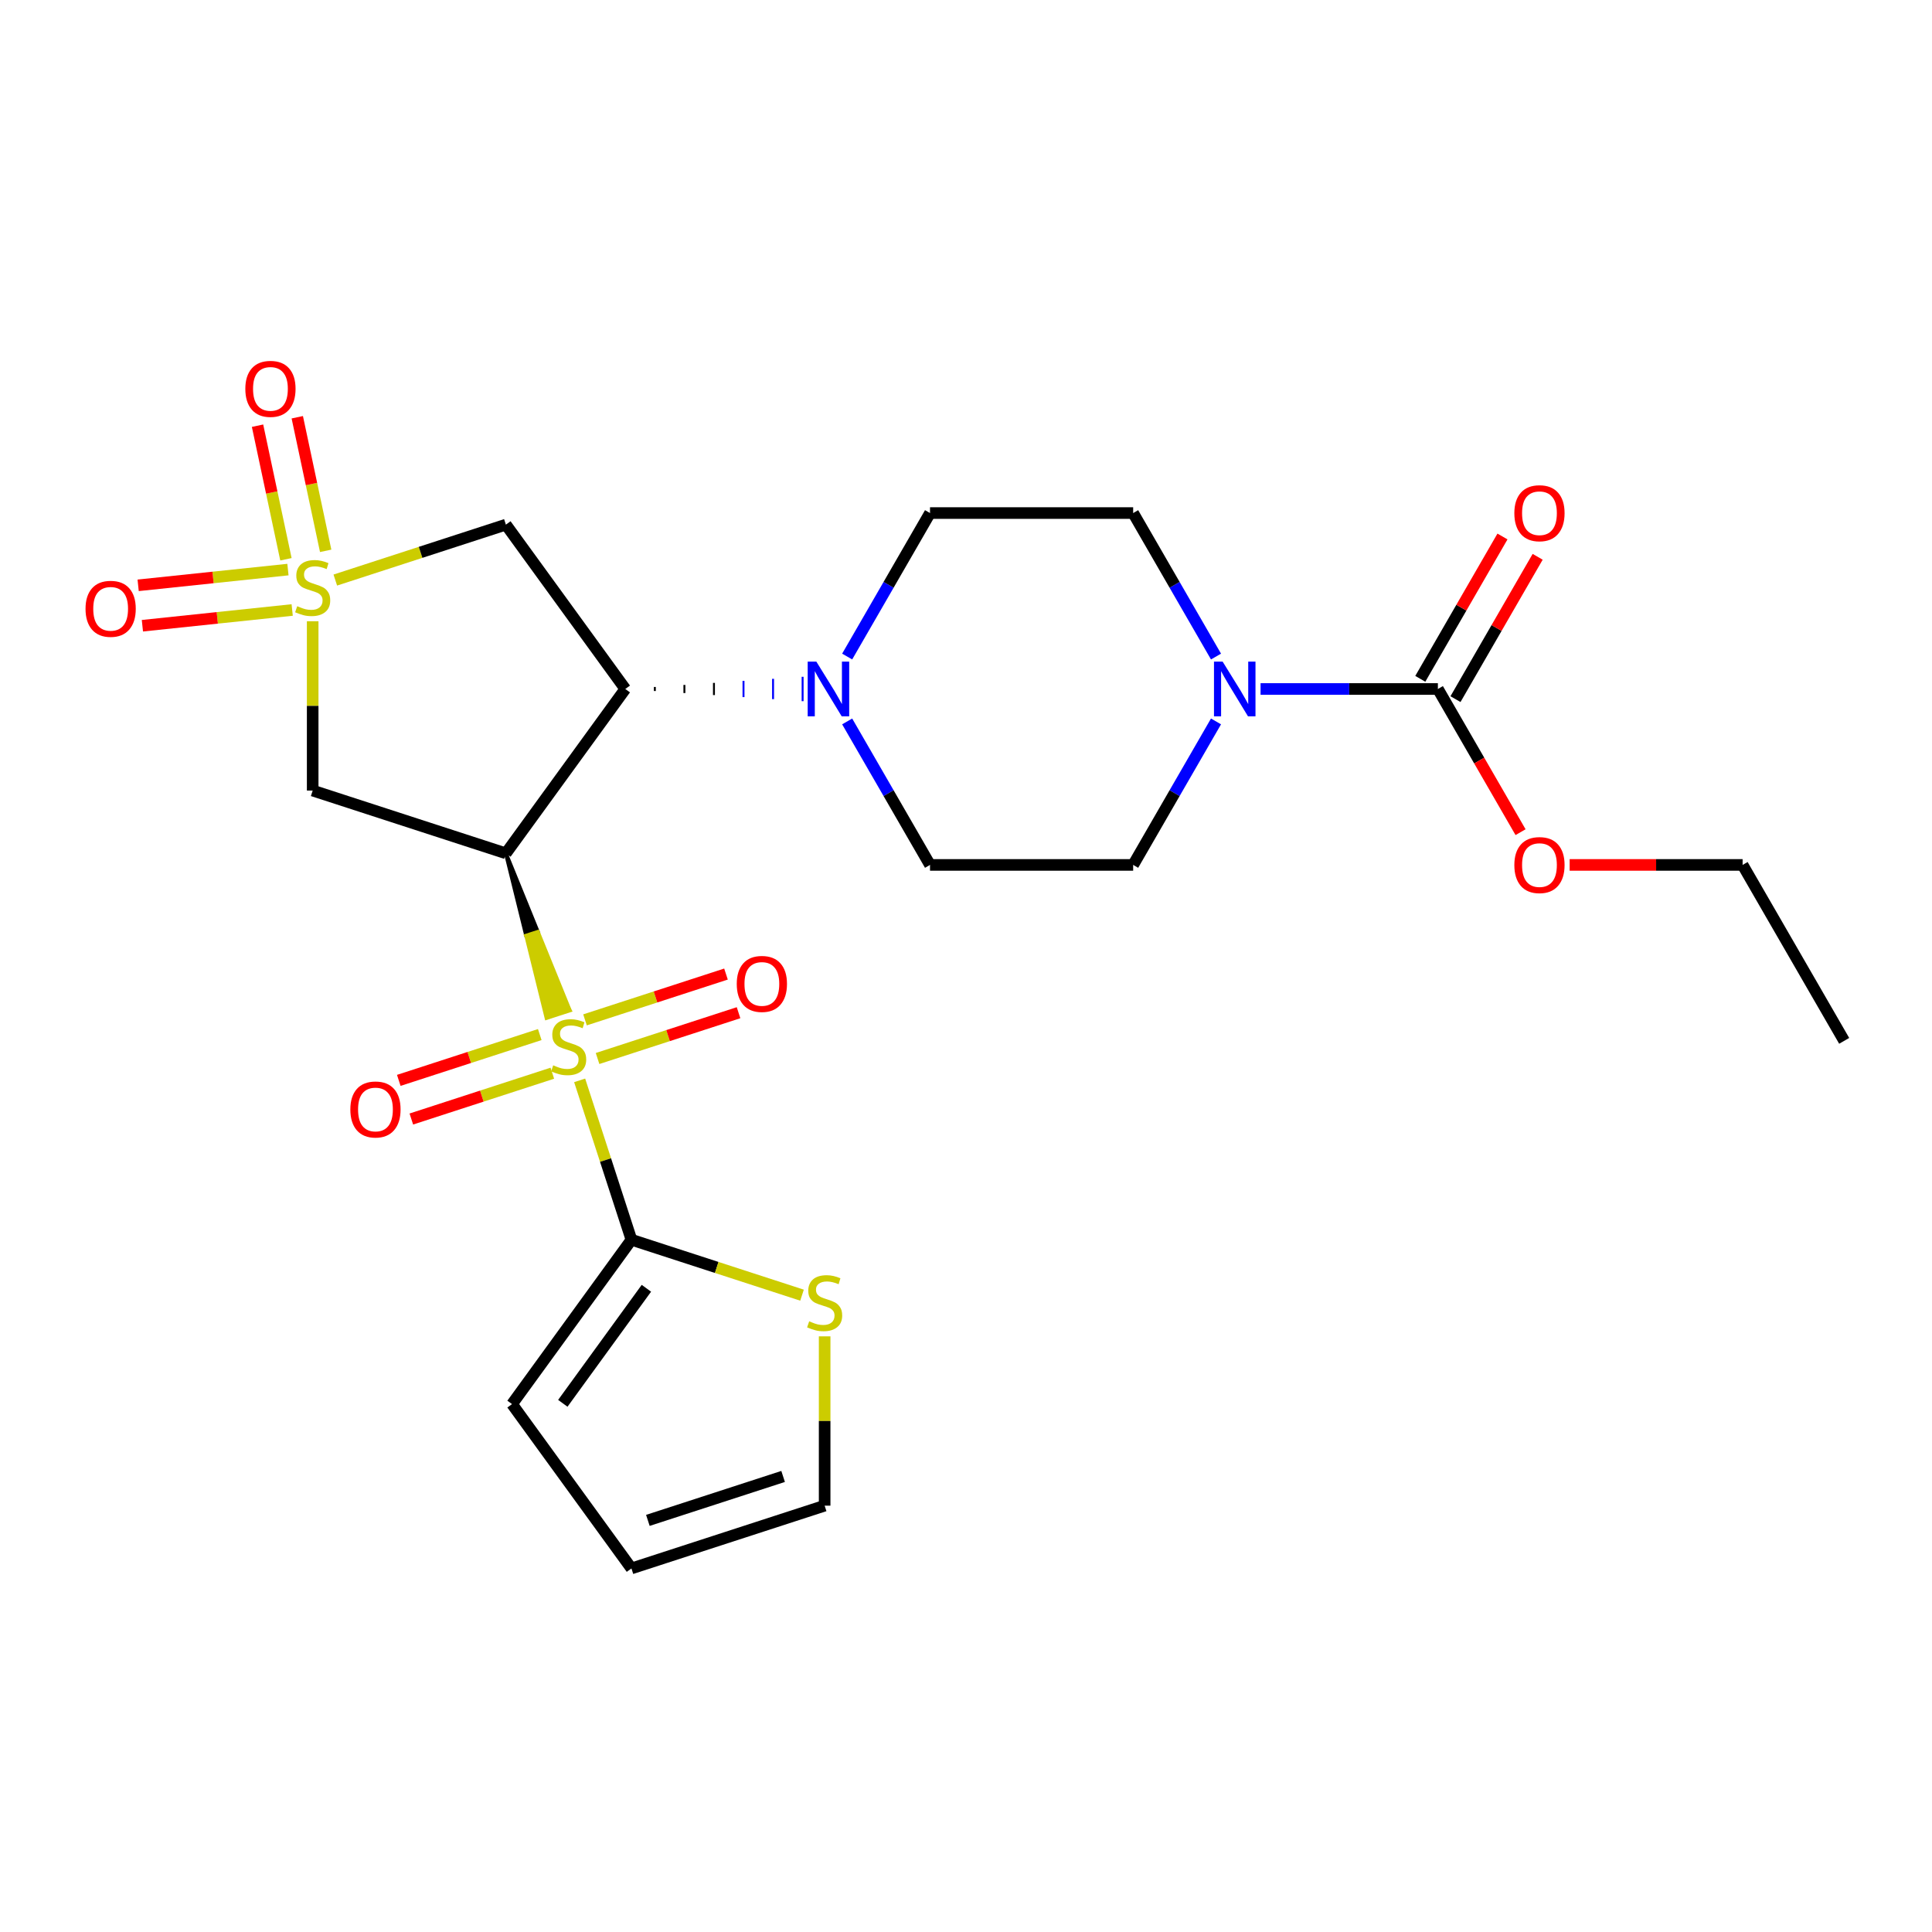 <?xml version='1.0' encoding='iso-8859-1'?>
<svg version='1.1' baseProfile='full'
              xmlns='http://www.w3.org/2000/svg'
                      xmlns:rdkit='http://www.rdkit.org/xml'
                      xmlns:xlink='http://www.w3.org/1999/xlink'
                  xml:space='preserve'
width='1000px' height='1000px' viewBox='0 0 1000 1000'>
<!-- END OF HEADER -->
<rect style='opacity:1.0;fill:#FFFFFF;stroke:none' width='1000' height='1000' x='0' y='0'> </rect>
<path class='bond-0' d='M 261.846,441.685 L 272.372,484.286 L 278.372,482.337 Z' style='fill:#000000;fill-rule:evenodd;fill-opacity:1;stroke:#000000;stroke-width:2px;stroke-linecap:butt;stroke-linejoin:miter;stroke-opacity:1;' />
<path class='bond-0' d='M 272.372,484.286 L 294.897,522.989 L 282.897,526.888 Z' style='fill:#CCCC00;fill-rule:evenodd;fill-opacity:1;stroke:#CCCC00;stroke-width:2px;stroke-linecap:butt;stroke-linejoin:miter;stroke-opacity:1;' />
<path class='bond-0' d='M 272.372,484.286 L 278.372,482.337 L 294.897,522.989 Z' style='fill:#CCCC00;fill-rule:evenodd;fill-opacity:1;stroke:#CCCC00;stroke-width:2px;stroke-linecap:butt;stroke-linejoin:miter;stroke-opacity:1;' />
<path class='bond-4' d='M 300.028,559.196 L 313.43,600.443' style='fill:none;fill-rule:evenodd;stroke:#CCCC00;stroke-width:6px;stroke-linecap:butt;stroke-linejoin:miter;stroke-opacity:1' />
<path class='bond-4' d='M 313.43,600.443 L 326.832,641.69' style='fill:none;fill-rule:evenodd;stroke:#000000;stroke-width:6px;stroke-linecap:butt;stroke-linejoin:miter;stroke-opacity:1' />
<path class='bond-10' d='M 279.381,535.491 L 242.895,547.347' style='fill:none;fill-rule:evenodd;stroke:#CCCC00;stroke-width:6px;stroke-linecap:butt;stroke-linejoin:miter;stroke-opacity:1' />
<path class='bond-10' d='M 242.895,547.347 L 206.408,559.202' style='fill:none;fill-rule:evenodd;stroke:#FF0000;stroke-width:6px;stroke-linecap:butt;stroke-linejoin:miter;stroke-opacity:1' />
<path class='bond-10' d='M 285.88,555.492 L 249.393,567.347' style='fill:none;fill-rule:evenodd;stroke:#CCCC00;stroke-width:6px;stroke-linecap:butt;stroke-linejoin:miter;stroke-opacity:1' />
<path class='bond-10' d='M 249.393,567.347 L 212.907,579.202' style='fill:none;fill-rule:evenodd;stroke:#FF0000;stroke-width:6px;stroke-linecap:butt;stroke-linejoin:miter;stroke-opacity:1' />
<path class='bond-11' d='M 309.297,547.883 L 345.784,536.028' style='fill:none;fill-rule:evenodd;stroke:#CCCC00;stroke-width:6px;stroke-linecap:butt;stroke-linejoin:miter;stroke-opacity:1' />
<path class='bond-11' d='M 345.784,536.028 L 382.27,524.173' style='fill:none;fill-rule:evenodd;stroke:#FF0000;stroke-width:6px;stroke-linecap:butt;stroke-linejoin:miter;stroke-opacity:1' />
<path class='bond-11' d='M 302.799,527.883 L 339.285,516.027' style='fill:none;fill-rule:evenodd;stroke:#CCCC00;stroke-width:6px;stroke-linecap:butt;stroke-linejoin:miter;stroke-opacity:1' />
<path class='bond-11' d='M 339.285,516.027 L 375.772,504.172' style='fill:none;fill-rule:evenodd;stroke:#FF0000;stroke-width:6px;stroke-linecap:butt;stroke-linejoin:miter;stroke-opacity:1' />
<path class='bond-2' d='M 261.846,441.685 L 323.651,356.617' style='fill:none;fill-rule:evenodd;stroke:#000000;stroke-width:6px;stroke-linecap:butt;stroke-linejoin:miter;stroke-opacity:1' />
<path class='bond-3' d='M 261.846,441.685 L 161.844,409.192' style='fill:none;fill-rule:evenodd;stroke:#000000;stroke-width:6px;stroke-linecap:butt;stroke-linejoin:miter;stroke-opacity:1' />
<path class='bond-1' d='M 161.844,321.551 L 161.844,365.372' style='fill:none;fill-rule:evenodd;stroke:#CCCC00;stroke-width:6px;stroke-linecap:butt;stroke-linejoin:miter;stroke-opacity:1' />
<path class='bond-1' d='M 161.844,365.372 L 161.844,409.192' style='fill:none;fill-rule:evenodd;stroke:#000000;stroke-width:6px;stroke-linecap:butt;stroke-linejoin:miter;stroke-opacity:1' />
<path class='bond-12' d='M 149.036,294.816 L 110.271,298.89' style='fill:none;fill-rule:evenodd;stroke:#CCCC00;stroke-width:6px;stroke-linecap:butt;stroke-linejoin:miter;stroke-opacity:1' />
<path class='bond-12' d='M 110.271,298.89 L 71.506,302.965' style='fill:none;fill-rule:evenodd;stroke:#FF0000;stroke-width:6px;stroke-linecap:butt;stroke-linejoin:miter;stroke-opacity:1' />
<path class='bond-12' d='M 151.234,315.731 L 112.469,319.805' style='fill:none;fill-rule:evenodd;stroke:#CCCC00;stroke-width:6px;stroke-linecap:butt;stroke-linejoin:miter;stroke-opacity:1' />
<path class='bond-12' d='M 112.469,319.805 L 73.704,323.879' style='fill:none;fill-rule:evenodd;stroke:#FF0000;stroke-width:6px;stroke-linecap:butt;stroke-linejoin:miter;stroke-opacity:1' />
<path class='bond-13' d='M 168.569,285.108 L 161.221,250.537' style='fill:none;fill-rule:evenodd;stroke:#CCCC00;stroke-width:6px;stroke-linecap:butt;stroke-linejoin:miter;stroke-opacity:1' />
<path class='bond-13' d='M 161.221,250.537 L 153.872,215.966' style='fill:none;fill-rule:evenodd;stroke:#FF0000;stroke-width:6px;stroke-linecap:butt;stroke-linejoin:miter;stroke-opacity:1' />
<path class='bond-13' d='M 147.999,289.48 L 140.65,254.909' style='fill:none;fill-rule:evenodd;stroke:#CCCC00;stroke-width:6px;stroke-linecap:butt;stroke-linejoin:miter;stroke-opacity:1' />
<path class='bond-13' d='M 140.65,254.909 L 133.302,220.338' style='fill:none;fill-rule:evenodd;stroke:#FF0000;stroke-width:6px;stroke-linecap:butt;stroke-linejoin:miter;stroke-opacity:1' />
<path class='bond-26' d='M 173.552,300.238 L 217.699,285.894' style='fill:none;fill-rule:evenodd;stroke:#CCCC00;stroke-width:6px;stroke-linecap:butt;stroke-linejoin:miter;stroke-opacity:1' />
<path class='bond-26' d='M 217.699,285.894 L 261.846,271.55' style='fill:none;fill-rule:evenodd;stroke:#000000;stroke-width:6px;stroke-linecap:butt;stroke-linejoin:miter;stroke-opacity:1' />
<path class='bond-5' d='M 323.651,356.617 L 261.846,271.55' style='fill:none;fill-rule:evenodd;stroke:#000000;stroke-width:6px;stroke-linecap:butt;stroke-linejoin:miter;stroke-opacity:1' />
<path class='bond-6' d='M 338.948,357.669 L 338.948,355.566' style='fill:none;fill-rule:evenodd;stroke:#000000;stroke-width:1.0px;stroke-linecap:butt;stroke-linejoin:miter;stroke-opacity:1' />
<path class='bond-6' d='M 354.245,358.72 L 354.245,354.514' style='fill:none;fill-rule:evenodd;stroke:#000000;stroke-width:1.0px;stroke-linecap:butt;stroke-linejoin:miter;stroke-opacity:1' />
<path class='bond-6' d='M 369.542,359.772 L 369.542,353.463' style='fill:none;fill-rule:evenodd;stroke:#000000;stroke-width:1.0px;stroke-linecap:butt;stroke-linejoin:miter;stroke-opacity:1' />
<path class='bond-6' d='M 384.838,360.823 L 384.838,352.411' style='fill:none;fill-rule:evenodd;stroke:#0000FF;stroke-width:1.0px;stroke-linecap:butt;stroke-linejoin:miter;stroke-opacity:1' />
<path class='bond-6' d='M 400.135,361.875 L 400.135,351.36' style='fill:none;fill-rule:evenodd;stroke:#0000FF;stroke-width:1.0px;stroke-linecap:butt;stroke-linejoin:miter;stroke-opacity:1' />
<path class='bond-6' d='M 415.432,362.926 L 415.432,350.308' style='fill:none;fill-rule:evenodd;stroke:#0000FF;stroke-width:1.0px;stroke-linecap:butt;stroke-linejoin:miter;stroke-opacity:1' />
<path class='bond-9' d='M 326.832,641.69 L 370.979,656.034' style='fill:none;fill-rule:evenodd;stroke:#000000;stroke-width:6px;stroke-linecap:butt;stroke-linejoin:miter;stroke-opacity:1' />
<path class='bond-9' d='M 370.979,656.034 L 415.126,670.378' style='fill:none;fill-rule:evenodd;stroke:#CCCC00;stroke-width:6px;stroke-linecap:butt;stroke-linejoin:miter;stroke-opacity:1' />
<path class='bond-14' d='M 326.832,641.69 L 265.027,726.757' style='fill:none;fill-rule:evenodd;stroke:#000000;stroke-width:6px;stroke-linecap:butt;stroke-linejoin:miter;stroke-opacity:1' />
<path class='bond-14' d='M 334.575,666.811 L 291.311,726.358' style='fill:none;fill-rule:evenodd;stroke:#000000;stroke-width:6px;stroke-linecap:butt;stroke-linejoin:miter;stroke-opacity:1' />
<path class='bond-15' d='M 438.493,339.829 L 459.934,302.692' style='fill:none;fill-rule:evenodd;stroke:#0000FF;stroke-width:6px;stroke-linecap:butt;stroke-linejoin:miter;stroke-opacity:1' />
<path class='bond-15' d='M 459.934,302.692 L 481.375,265.556' style='fill:none;fill-rule:evenodd;stroke:#000000;stroke-width:6px;stroke-linecap:butt;stroke-linejoin:miter;stroke-opacity:1' />
<path class='bond-16' d='M 438.493,373.406 L 459.934,410.542' style='fill:none;fill-rule:evenodd;stroke:#0000FF;stroke-width:6px;stroke-linecap:butt;stroke-linejoin:miter;stroke-opacity:1' />
<path class='bond-16' d='M 459.934,410.542 L 481.375,447.679' style='fill:none;fill-rule:evenodd;stroke:#000000;stroke-width:6px;stroke-linecap:butt;stroke-linejoin:miter;stroke-opacity:1' />
<path class='bond-7' d='M 629.405,373.406 L 607.965,410.542' style='fill:none;fill-rule:evenodd;stroke:#0000FF;stroke-width:6px;stroke-linecap:butt;stroke-linejoin:miter;stroke-opacity:1' />
<path class='bond-7' d='M 607.965,410.542 L 586.524,447.679' style='fill:none;fill-rule:evenodd;stroke:#000000;stroke-width:6px;stroke-linecap:butt;stroke-linejoin:miter;stroke-opacity:1' />
<path class='bond-8' d='M 652.467,356.617 L 698.357,356.617' style='fill:none;fill-rule:evenodd;stroke:#0000FF;stroke-width:6px;stroke-linecap:butt;stroke-linejoin:miter;stroke-opacity:1' />
<path class='bond-8' d='M 698.357,356.617 L 744.247,356.617' style='fill:none;fill-rule:evenodd;stroke:#000000;stroke-width:6px;stroke-linecap:butt;stroke-linejoin:miter;stroke-opacity:1' />
<path class='bond-27' d='M 629.405,339.829 L 607.965,302.692' style='fill:none;fill-rule:evenodd;stroke:#0000FF;stroke-width:6px;stroke-linecap:butt;stroke-linejoin:miter;stroke-opacity:1' />
<path class='bond-27' d='M 607.965,302.692 L 586.524,265.556' style='fill:none;fill-rule:evenodd;stroke:#000000;stroke-width:6px;stroke-linecap:butt;stroke-linejoin:miter;stroke-opacity:1' />
<path class='bond-19' d='M 753.354,361.875 L 774.621,325.038' style='fill:none;fill-rule:evenodd;stroke:#000000;stroke-width:6px;stroke-linecap:butt;stroke-linejoin:miter;stroke-opacity:1' />
<path class='bond-19' d='M 774.621,325.038 L 795.889,288.202' style='fill:none;fill-rule:evenodd;stroke:#FF0000;stroke-width:6px;stroke-linecap:butt;stroke-linejoin:miter;stroke-opacity:1' />
<path class='bond-19' d='M 735.141,351.36 L 756.409,314.523' style='fill:none;fill-rule:evenodd;stroke:#000000;stroke-width:6px;stroke-linecap:butt;stroke-linejoin:miter;stroke-opacity:1' />
<path class='bond-19' d='M 756.409,314.523 L 777.676,277.687' style='fill:none;fill-rule:evenodd;stroke:#FF0000;stroke-width:6px;stroke-linecap:butt;stroke-linejoin:miter;stroke-opacity:1' />
<path class='bond-22' d='M 744.247,356.617 L 765.642,393.674' style='fill:none;fill-rule:evenodd;stroke:#000000;stroke-width:6px;stroke-linecap:butt;stroke-linejoin:miter;stroke-opacity:1' />
<path class='bond-22' d='M 765.642,393.674 L 787.037,430.73' style='fill:none;fill-rule:evenodd;stroke:#FF0000;stroke-width:6px;stroke-linecap:butt;stroke-linejoin:miter;stroke-opacity:1' />
<path class='bond-20' d='M 426.835,691.691 L 426.835,735.512' style='fill:none;fill-rule:evenodd;stroke:#CCCC00;stroke-width:6px;stroke-linecap:butt;stroke-linejoin:miter;stroke-opacity:1' />
<path class='bond-20' d='M 426.835,735.512 L 426.835,779.332' style='fill:none;fill-rule:evenodd;stroke:#000000;stroke-width:6px;stroke-linecap:butt;stroke-linejoin:miter;stroke-opacity:1' />
<path class='bond-21' d='M 265.027,726.757 L 326.832,811.825' style='fill:none;fill-rule:evenodd;stroke:#000000;stroke-width:6px;stroke-linecap:butt;stroke-linejoin:miter;stroke-opacity:1' />
<path class='bond-18' d='M 481.375,265.556 L 586.524,265.556' style='fill:none;fill-rule:evenodd;stroke:#000000;stroke-width:6px;stroke-linecap:butt;stroke-linejoin:miter;stroke-opacity:1' />
<path class='bond-17' d='M 481.375,447.679 L 586.524,447.679' style='fill:none;fill-rule:evenodd;stroke:#000000;stroke-width:6px;stroke-linecap:butt;stroke-linejoin:miter;stroke-opacity:1' />
<path class='bond-25' d='M 426.835,779.332 L 326.832,811.825' style='fill:none;fill-rule:evenodd;stroke:#000000;stroke-width:6px;stroke-linecap:butt;stroke-linejoin:miter;stroke-opacity:1' />
<path class='bond-25' d='M 405.336,764.205 L 335.334,786.95' style='fill:none;fill-rule:evenodd;stroke:#000000;stroke-width:6px;stroke-linecap:butt;stroke-linejoin:miter;stroke-opacity:1' />
<path class='bond-23' d='M 812.451,447.679 L 857.211,447.679' style='fill:none;fill-rule:evenodd;stroke:#FF0000;stroke-width:6px;stroke-linecap:butt;stroke-linejoin:miter;stroke-opacity:1' />
<path class='bond-23' d='M 857.211,447.679 L 901.971,447.679' style='fill:none;fill-rule:evenodd;stroke:#000000;stroke-width:6px;stroke-linecap:butt;stroke-linejoin:miter;stroke-opacity:1' />
<path class='bond-24' d='M 901.971,447.679 L 954.545,538.741' style='fill:none;fill-rule:evenodd;stroke:#000000;stroke-width:6px;stroke-linecap:butt;stroke-linejoin:miter;stroke-opacity:1' />
<path  class='atom-0' d='M 286.339 551.407
Q 286.659 551.527, 287.979 552.087
Q 289.299 552.647, 290.739 553.007
Q 292.219 553.327, 293.659 553.327
Q 296.339 553.327, 297.899 552.047
Q 299.459 550.727, 299.459 548.447
Q 299.459 546.887, 298.659 545.927
Q 297.899 544.967, 296.699 544.447
Q 295.499 543.927, 293.499 543.327
Q 290.979 542.567, 289.459 541.847
Q 287.979 541.127, 286.899 539.607
Q 285.859 538.087, 285.859 535.527
Q 285.859 531.967, 288.259 529.767
Q 290.699 527.567, 295.499 527.567
Q 298.779 527.567, 302.499 529.127
L 301.579 532.207
Q 298.179 530.807, 295.619 530.807
Q 292.859 530.807, 291.339 531.967
Q 289.819 533.087, 289.859 535.047
Q 289.859 536.567, 290.619 537.487
Q 291.419 538.407, 292.539 538.927
Q 293.699 539.447, 295.619 540.047
Q 298.179 540.847, 299.699 541.647
Q 301.219 542.447, 302.299 544.087
Q 303.419 545.687, 303.419 548.447
Q 303.419 552.367, 300.779 554.487
Q 298.179 556.567, 293.819 556.567
Q 291.299 556.567, 289.379 556.007
Q 287.499 555.487, 285.259 554.567
L 286.339 551.407
' fill='#CCCC00'/>
<path  class='atom-2' d='M 153.844 313.763
Q 154.164 313.883, 155.484 314.443
Q 156.804 315.003, 158.244 315.363
Q 159.724 315.683, 161.164 315.683
Q 163.844 315.683, 165.404 314.403
Q 166.964 313.083, 166.964 310.803
Q 166.964 309.243, 166.164 308.283
Q 165.404 307.323, 164.204 306.803
Q 163.004 306.283, 161.004 305.683
Q 158.484 304.923, 156.964 304.203
Q 155.484 303.483, 154.404 301.963
Q 153.364 300.443, 153.364 297.883
Q 153.364 294.323, 155.764 292.123
Q 158.204 289.923, 163.004 289.923
Q 166.284 289.923, 170.004 291.483
L 169.084 294.563
Q 165.684 293.163, 163.124 293.163
Q 160.364 293.163, 158.844 294.323
Q 157.324 295.443, 157.364 297.403
Q 157.364 298.923, 158.124 299.843
Q 158.924 300.763, 160.044 301.283
Q 161.204 301.803, 163.124 302.403
Q 165.684 303.203, 167.204 304.003
Q 168.724 304.803, 169.804 306.443
Q 170.924 308.043, 170.924 310.803
Q 170.924 314.723, 168.284 316.843
Q 165.684 318.923, 161.324 318.923
Q 158.804 318.923, 156.884 318.363
Q 155.004 317.843, 152.764 316.923
L 153.844 313.763
' fill='#CCCC00'/>
<path  class='atom-7' d='M 422.54 342.457
L 431.82 357.457
Q 432.74 358.937, 434.22 361.617
Q 435.7 364.297, 435.78 364.457
L 435.78 342.457
L 439.54 342.457
L 439.54 370.777
L 435.66 370.777
L 425.7 354.377
Q 424.54 352.457, 423.3 350.257
Q 422.1 348.057, 421.74 347.377
L 421.74 370.777
L 418.06 370.777
L 418.06 342.457
L 422.54 342.457
' fill='#0000FF'/>
<path  class='atom-8' d='M 632.838 342.457
L 642.118 357.457
Q 643.038 358.937, 644.518 361.617
Q 645.998 364.297, 646.078 364.457
L 646.078 342.457
L 649.838 342.457
L 649.838 370.777
L 645.958 370.777
L 635.998 354.377
Q 634.838 352.457, 633.598 350.257
Q 632.398 348.057, 632.038 347.377
L 632.038 370.777
L 628.358 370.777
L 628.358 342.457
L 632.838 342.457
' fill='#0000FF'/>
<path  class='atom-10' d='M 418.835 683.903
Q 419.155 684.023, 420.475 684.583
Q 421.795 685.143, 423.235 685.503
Q 424.715 685.823, 426.155 685.823
Q 428.835 685.823, 430.395 684.543
Q 431.955 683.223, 431.955 680.943
Q 431.955 679.383, 431.155 678.423
Q 430.395 677.463, 429.195 676.943
Q 427.995 676.423, 425.995 675.823
Q 423.475 675.063, 421.955 674.343
Q 420.475 673.623, 419.395 672.103
Q 418.355 670.583, 418.355 668.023
Q 418.355 664.463, 420.755 662.263
Q 423.195 660.063, 427.995 660.063
Q 431.275 660.063, 434.995 661.623
L 434.075 664.703
Q 430.675 663.303, 428.115 663.303
Q 425.355 663.303, 423.835 664.463
Q 422.315 665.583, 422.355 667.543
Q 422.355 669.063, 423.115 669.983
Q 423.915 670.903, 425.035 671.423
Q 426.195 671.943, 428.115 672.543
Q 430.675 673.343, 432.195 674.143
Q 433.715 674.943, 434.795 676.583
Q 435.915 678.183, 435.915 680.943
Q 435.915 684.863, 433.275 686.983
Q 430.675 689.063, 426.315 689.063
Q 423.795 689.063, 421.875 688.503
Q 419.995 687.983, 417.755 687.063
L 418.835 683.903
' fill='#CCCC00'/>
<path  class='atom-11' d='M 181.337 574.26
Q 181.337 567.46, 184.697 563.66
Q 188.057 559.86, 194.337 559.86
Q 200.617 559.86, 203.977 563.66
Q 207.337 567.46, 207.337 574.26
Q 207.337 581.14, 203.937 585.06
Q 200.537 588.94, 194.337 588.94
Q 188.097 588.94, 184.697 585.06
Q 181.337 581.18, 181.337 574.26
M 194.337 585.74
Q 198.657 585.74, 200.977 582.86
Q 203.337 579.94, 203.337 574.26
Q 203.337 568.7, 200.977 565.9
Q 198.657 563.06, 194.337 563.06
Q 190.017 563.06, 187.657 565.86
Q 185.337 568.66, 185.337 574.26
Q 185.337 579.98, 187.657 582.86
Q 190.017 585.74, 194.337 585.74
' fill='#FF0000'/>
<path  class='atom-12' d='M 381.342 509.274
Q 381.342 502.474, 384.702 498.674
Q 388.062 494.874, 394.342 494.874
Q 400.622 494.874, 403.982 498.674
Q 407.342 502.474, 407.342 509.274
Q 407.342 516.154, 403.942 520.074
Q 400.542 523.954, 394.342 523.954
Q 388.102 523.954, 384.702 520.074
Q 381.342 516.194, 381.342 509.274
M 394.342 520.754
Q 398.662 520.754, 400.982 517.874
Q 403.342 514.954, 403.342 509.274
Q 403.342 503.714, 400.982 500.914
Q 398.662 498.074, 394.342 498.074
Q 390.022 498.074, 387.662 500.874
Q 385.342 503.674, 385.342 509.274
Q 385.342 514.994, 387.662 517.874
Q 390.022 520.754, 394.342 520.754
' fill='#FF0000'/>
<path  class='atom-13' d='M 44.271 315.114
Q 44.271 308.314, 47.631 304.514
Q 50.991 300.714, 57.271 300.714
Q 63.551 300.714, 66.911 304.514
Q 70.271 308.314, 70.271 315.114
Q 70.271 321.994, 66.871 325.914
Q 63.471 329.794, 57.271 329.794
Q 51.031 329.794, 47.631 325.914
Q 44.271 322.034, 44.271 315.114
M 57.271 326.594
Q 61.591 326.594, 63.911 323.714
Q 66.271 320.794, 66.271 315.114
Q 66.271 309.554, 63.911 306.754
Q 61.591 303.914, 57.271 303.914
Q 52.951 303.914, 50.591 306.714
Q 48.271 309.514, 48.271 315.114
Q 48.271 320.834, 50.591 323.714
Q 52.951 326.594, 57.271 326.594
' fill='#FF0000'/>
<path  class='atom-14' d='M 126.982 201.271
Q 126.982 194.471, 130.342 190.671
Q 133.702 186.871, 139.982 186.871
Q 146.262 186.871, 149.622 190.671
Q 152.982 194.471, 152.982 201.271
Q 152.982 208.151, 149.582 212.071
Q 146.182 215.951, 139.982 215.951
Q 133.742 215.951, 130.342 212.071
Q 126.982 208.191, 126.982 201.271
M 139.982 212.751
Q 144.302 212.751, 146.622 209.871
Q 148.982 206.951, 148.982 201.271
Q 148.982 195.711, 146.622 192.911
Q 144.302 190.071, 139.982 190.071
Q 135.662 190.071, 133.302 192.871
Q 130.982 195.671, 130.982 201.271
Q 130.982 206.991, 133.302 209.871
Q 135.662 212.751, 139.982 212.751
' fill='#FF0000'/>
<path  class='atom-20' d='M 783.822 265.636
Q 783.822 258.836, 787.182 255.036
Q 790.542 251.236, 796.822 251.236
Q 803.102 251.236, 806.462 255.036
Q 809.822 258.836, 809.822 265.636
Q 809.822 272.516, 806.422 276.436
Q 803.022 280.316, 796.822 280.316
Q 790.582 280.316, 787.182 276.436
Q 783.822 272.556, 783.822 265.636
M 796.822 277.116
Q 801.142 277.116, 803.462 274.236
Q 805.822 271.316, 805.822 265.636
Q 805.822 260.076, 803.462 257.276
Q 801.142 254.436, 796.822 254.436
Q 792.502 254.436, 790.142 257.236
Q 787.822 260.036, 787.822 265.636
Q 787.822 271.356, 790.142 274.236
Q 792.502 277.116, 796.822 277.116
' fill='#FF0000'/>
<path  class='atom-23' d='M 783.822 447.759
Q 783.822 440.959, 787.182 437.159
Q 790.542 433.359, 796.822 433.359
Q 803.102 433.359, 806.462 437.159
Q 809.822 440.959, 809.822 447.759
Q 809.822 454.639, 806.422 458.559
Q 803.022 462.439, 796.822 462.439
Q 790.582 462.439, 787.182 458.559
Q 783.822 454.679, 783.822 447.759
M 796.822 459.239
Q 801.142 459.239, 803.462 456.359
Q 805.822 453.439, 805.822 447.759
Q 805.822 442.199, 803.462 439.399
Q 801.142 436.559, 796.822 436.559
Q 792.502 436.559, 790.142 439.359
Q 787.822 442.159, 787.822 447.759
Q 787.822 453.479, 790.142 456.359
Q 792.502 459.239, 796.822 459.239
' fill='#FF0000'/>
</svg>
